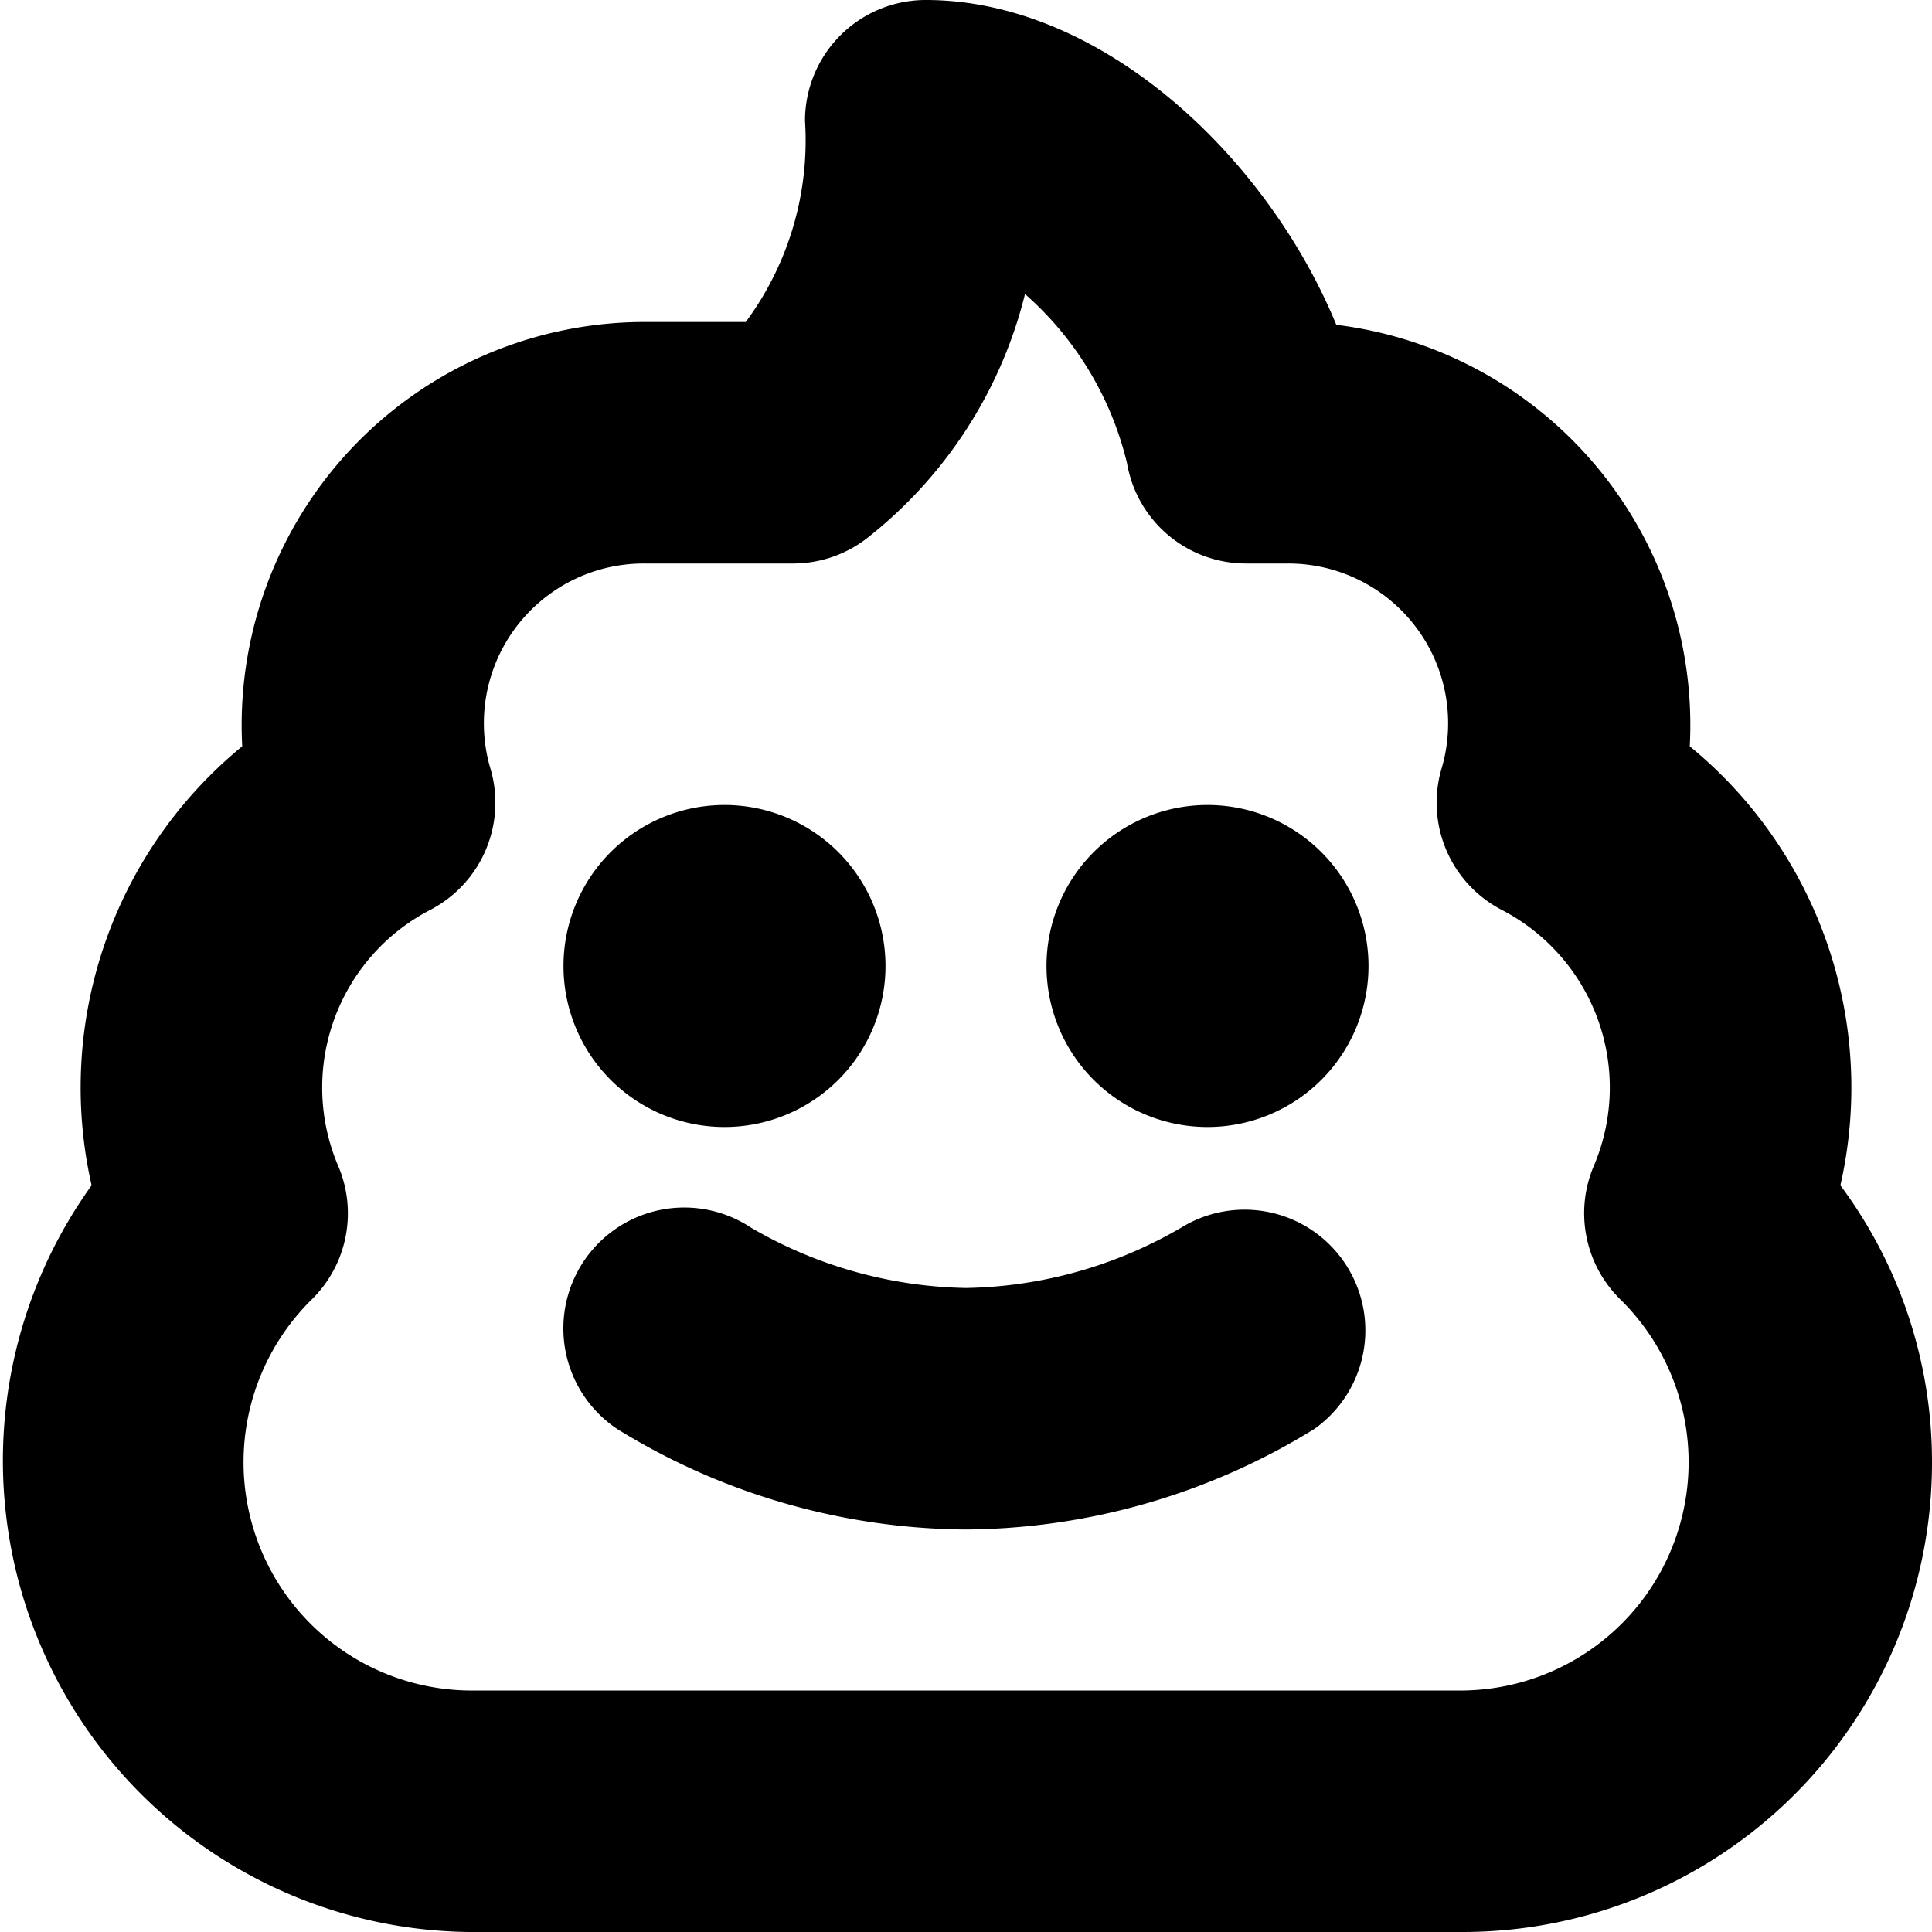 <?xml version="1.0" encoding="UTF-8"?>
<svg xmlns="http://www.w3.org/2000/svg" id="Layer_1" data-name="Layer 1" viewBox="0 0 24 24" width="512" height="512"><path d="M11,12a2,2,0,0,1-4,0A2,2,0,0,1,11,12Zm4-2a2,2,0,0,0,0,4A2,2,0,0,0,15,10Zm1.332,7.748a1.5,1.5,0,0,0-1.655-2.5A5.48,5.48,0,0,1,12,16a5.485,5.485,0,0,1-2.668-.748,1.5,1.5,0,1,0-1.664,2.5A8.336,8.336,0,0,0,12,19,8.336,8.336,0,0,0,16.332,17.748ZM24,18.177a5.75,5.75,0,0,0-1.138-3.452,5.48,5.48,0,0,0-1.871-5.454A5.01,5.01,0,0,0,16.6,4.035C15.74,1.946,13.685,0,11.5,0A1.5,1.5,0,0,0,10,1.5,3.79,3.79,0,0,1,9.264,4H8A5.007,5.007,0,0,0,3.009,9.271a5.481,5.481,0,0,0-1.871,5.454A5.856,5.856,0,0,0,5.824,24H18.176A5.83,5.83,0,0,0,24,18.177ZM9.852,7a1.5,1.5,0,0,0,.914-.311,5.549,5.549,0,0,0,1.967-3.036A4.052,4.052,0,0,1,14,5.753,1.5,1.5,0,0,0,15.473,7H16a1.985,1.985,0,0,1,1.906,2.553,1.5,1.5,0,0,0,.743,1.747A2.485,2.485,0,0,1,19.8,14.481a1.5,1.5,0,0,0,.337,1.669A2.836,2.836,0,0,1,18.176,21H5.824a2.836,2.836,0,0,1-1.959-4.85A1.5,1.5,0,0,0,4.2,14.481,2.485,2.485,0,0,1,5.351,11.3a1.5,1.5,0,0,0,.743-1.747A1.985,1.985,0,0,1,8,7Z"/></svg>
